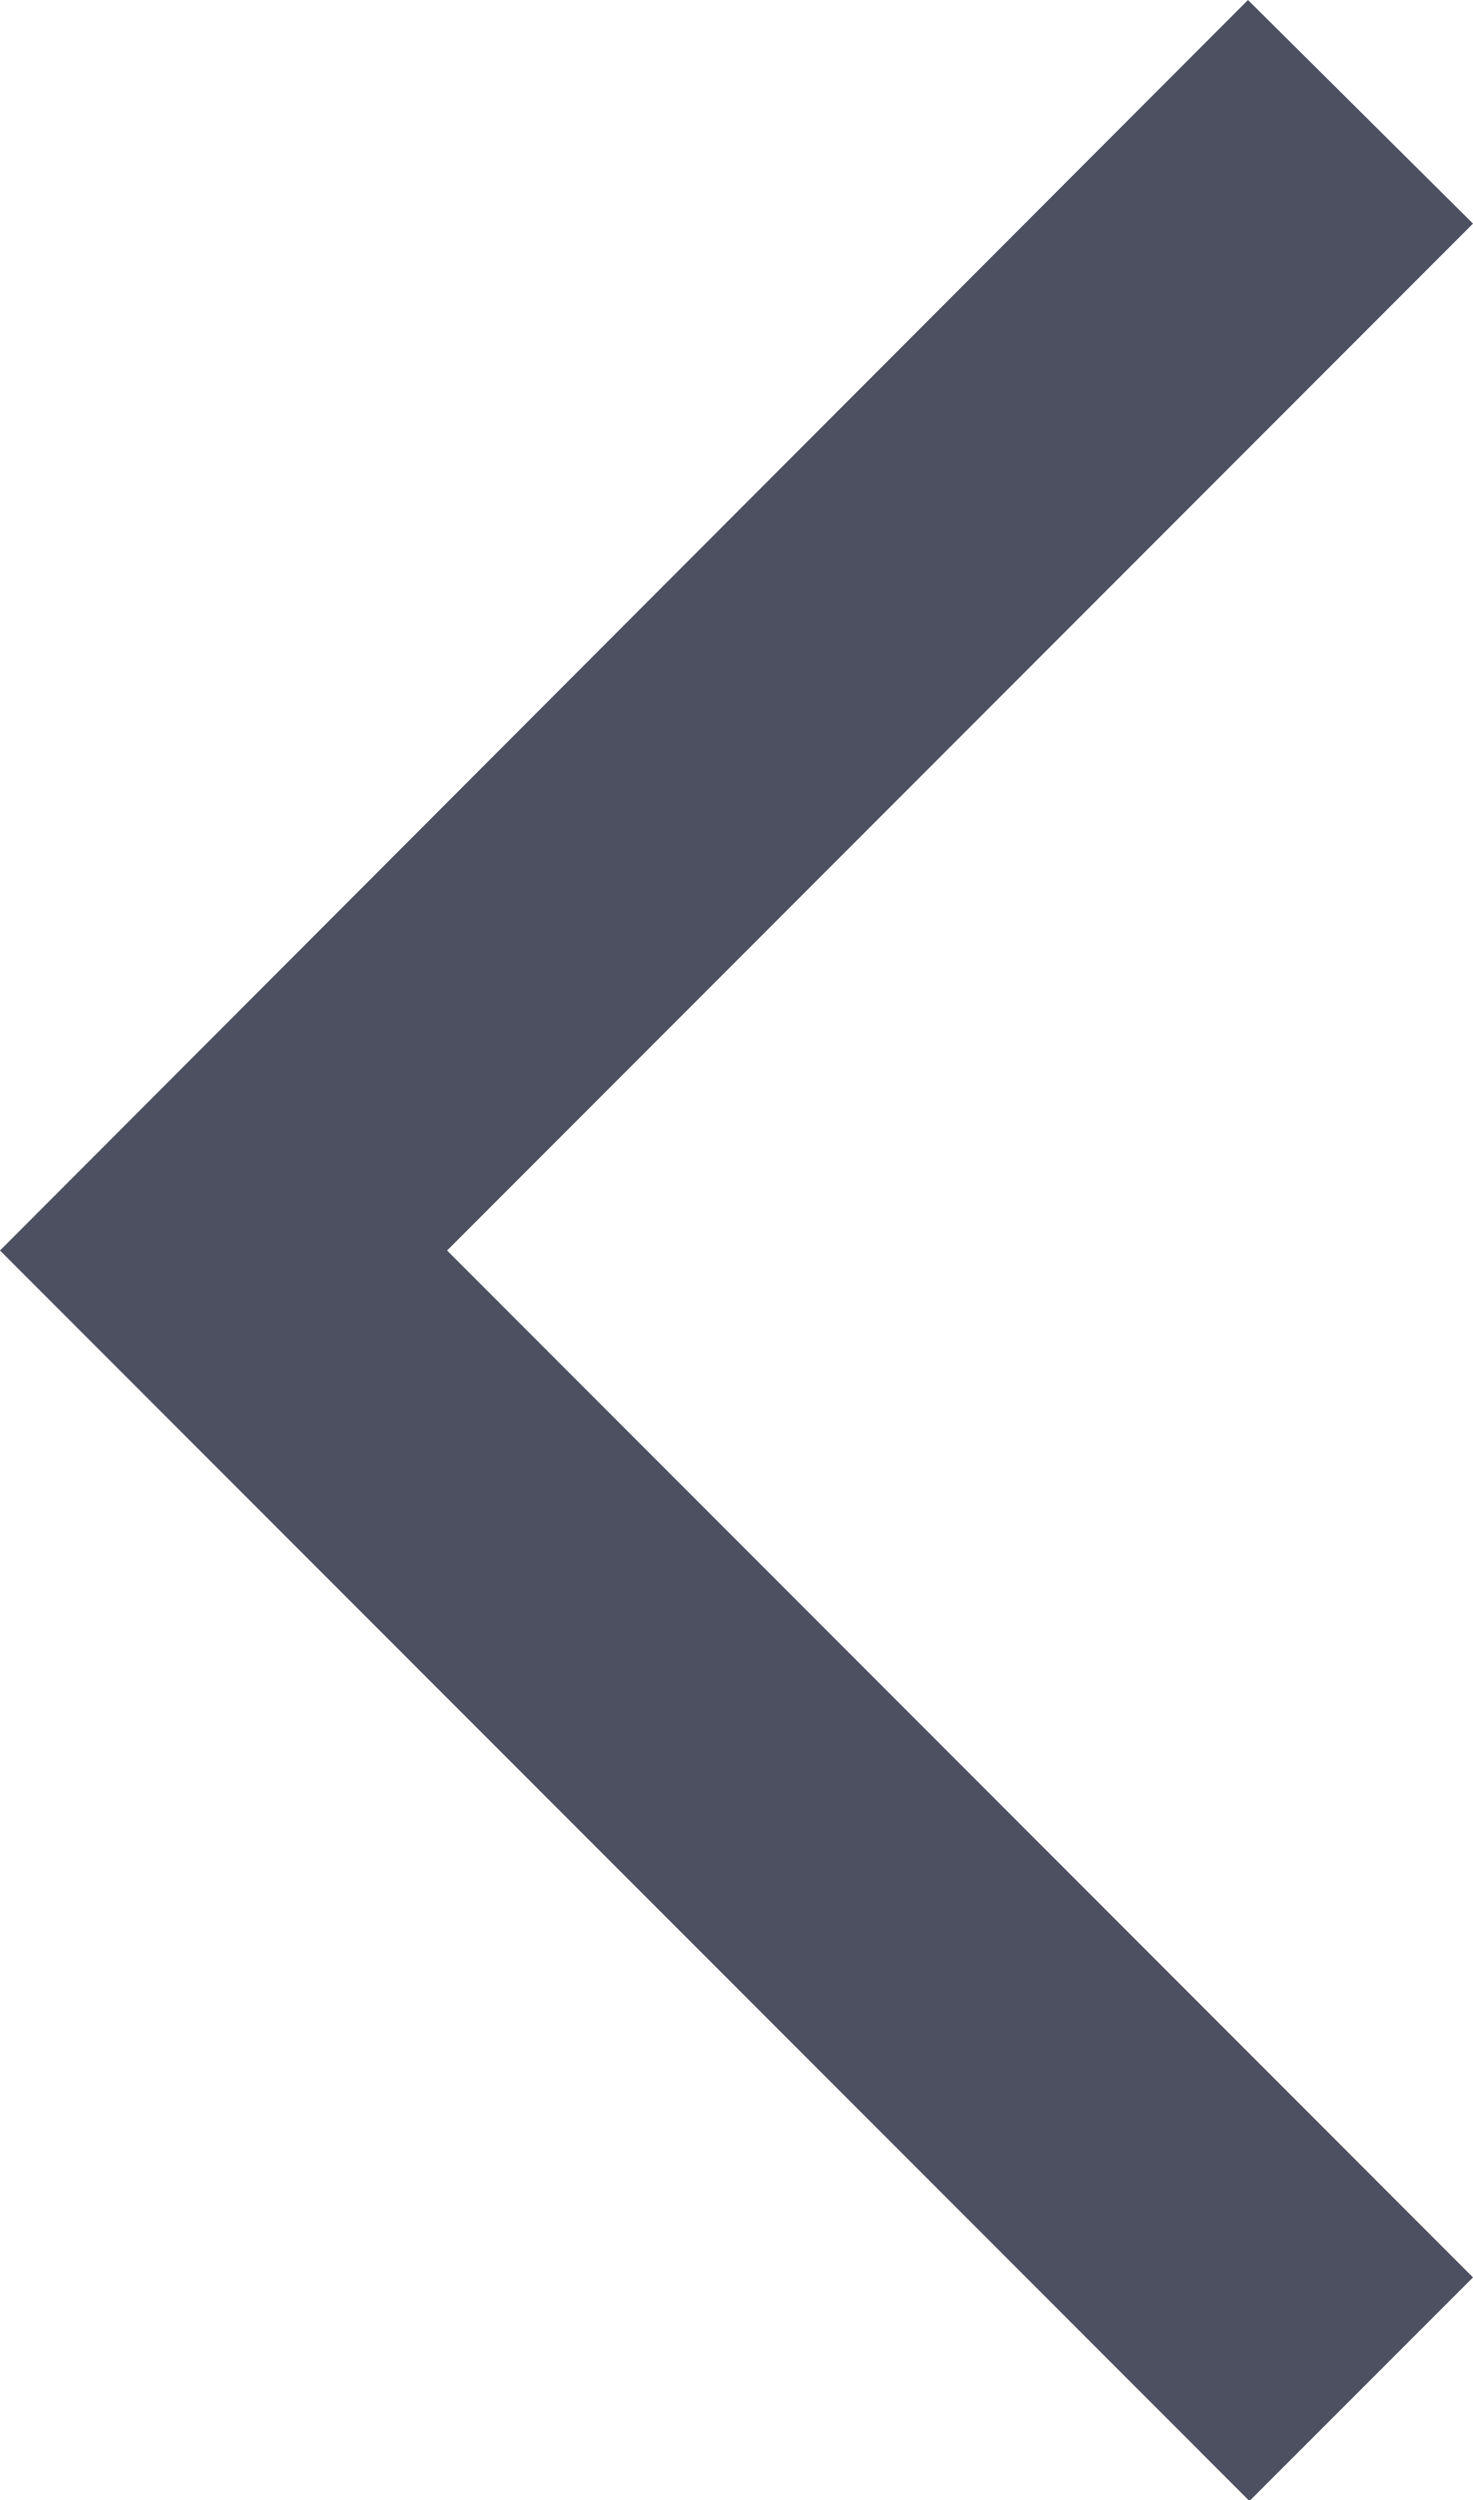 <?xml version="1.0" encoding="UTF-8"?>
<svg id="Calque_1" data-name="Calque 1" xmlns="http://www.w3.org/2000/svg" width="19.9" height="33.77" viewBox="0 0 19.9 33.77">
  <path d="M19.9,3.02l-3.04-3.02L0,16.89l16.88,16.89,3.02-3.02L6.04,16.89,19.9,3.02Z" style="fill: #4d5061;"/>
</svg>